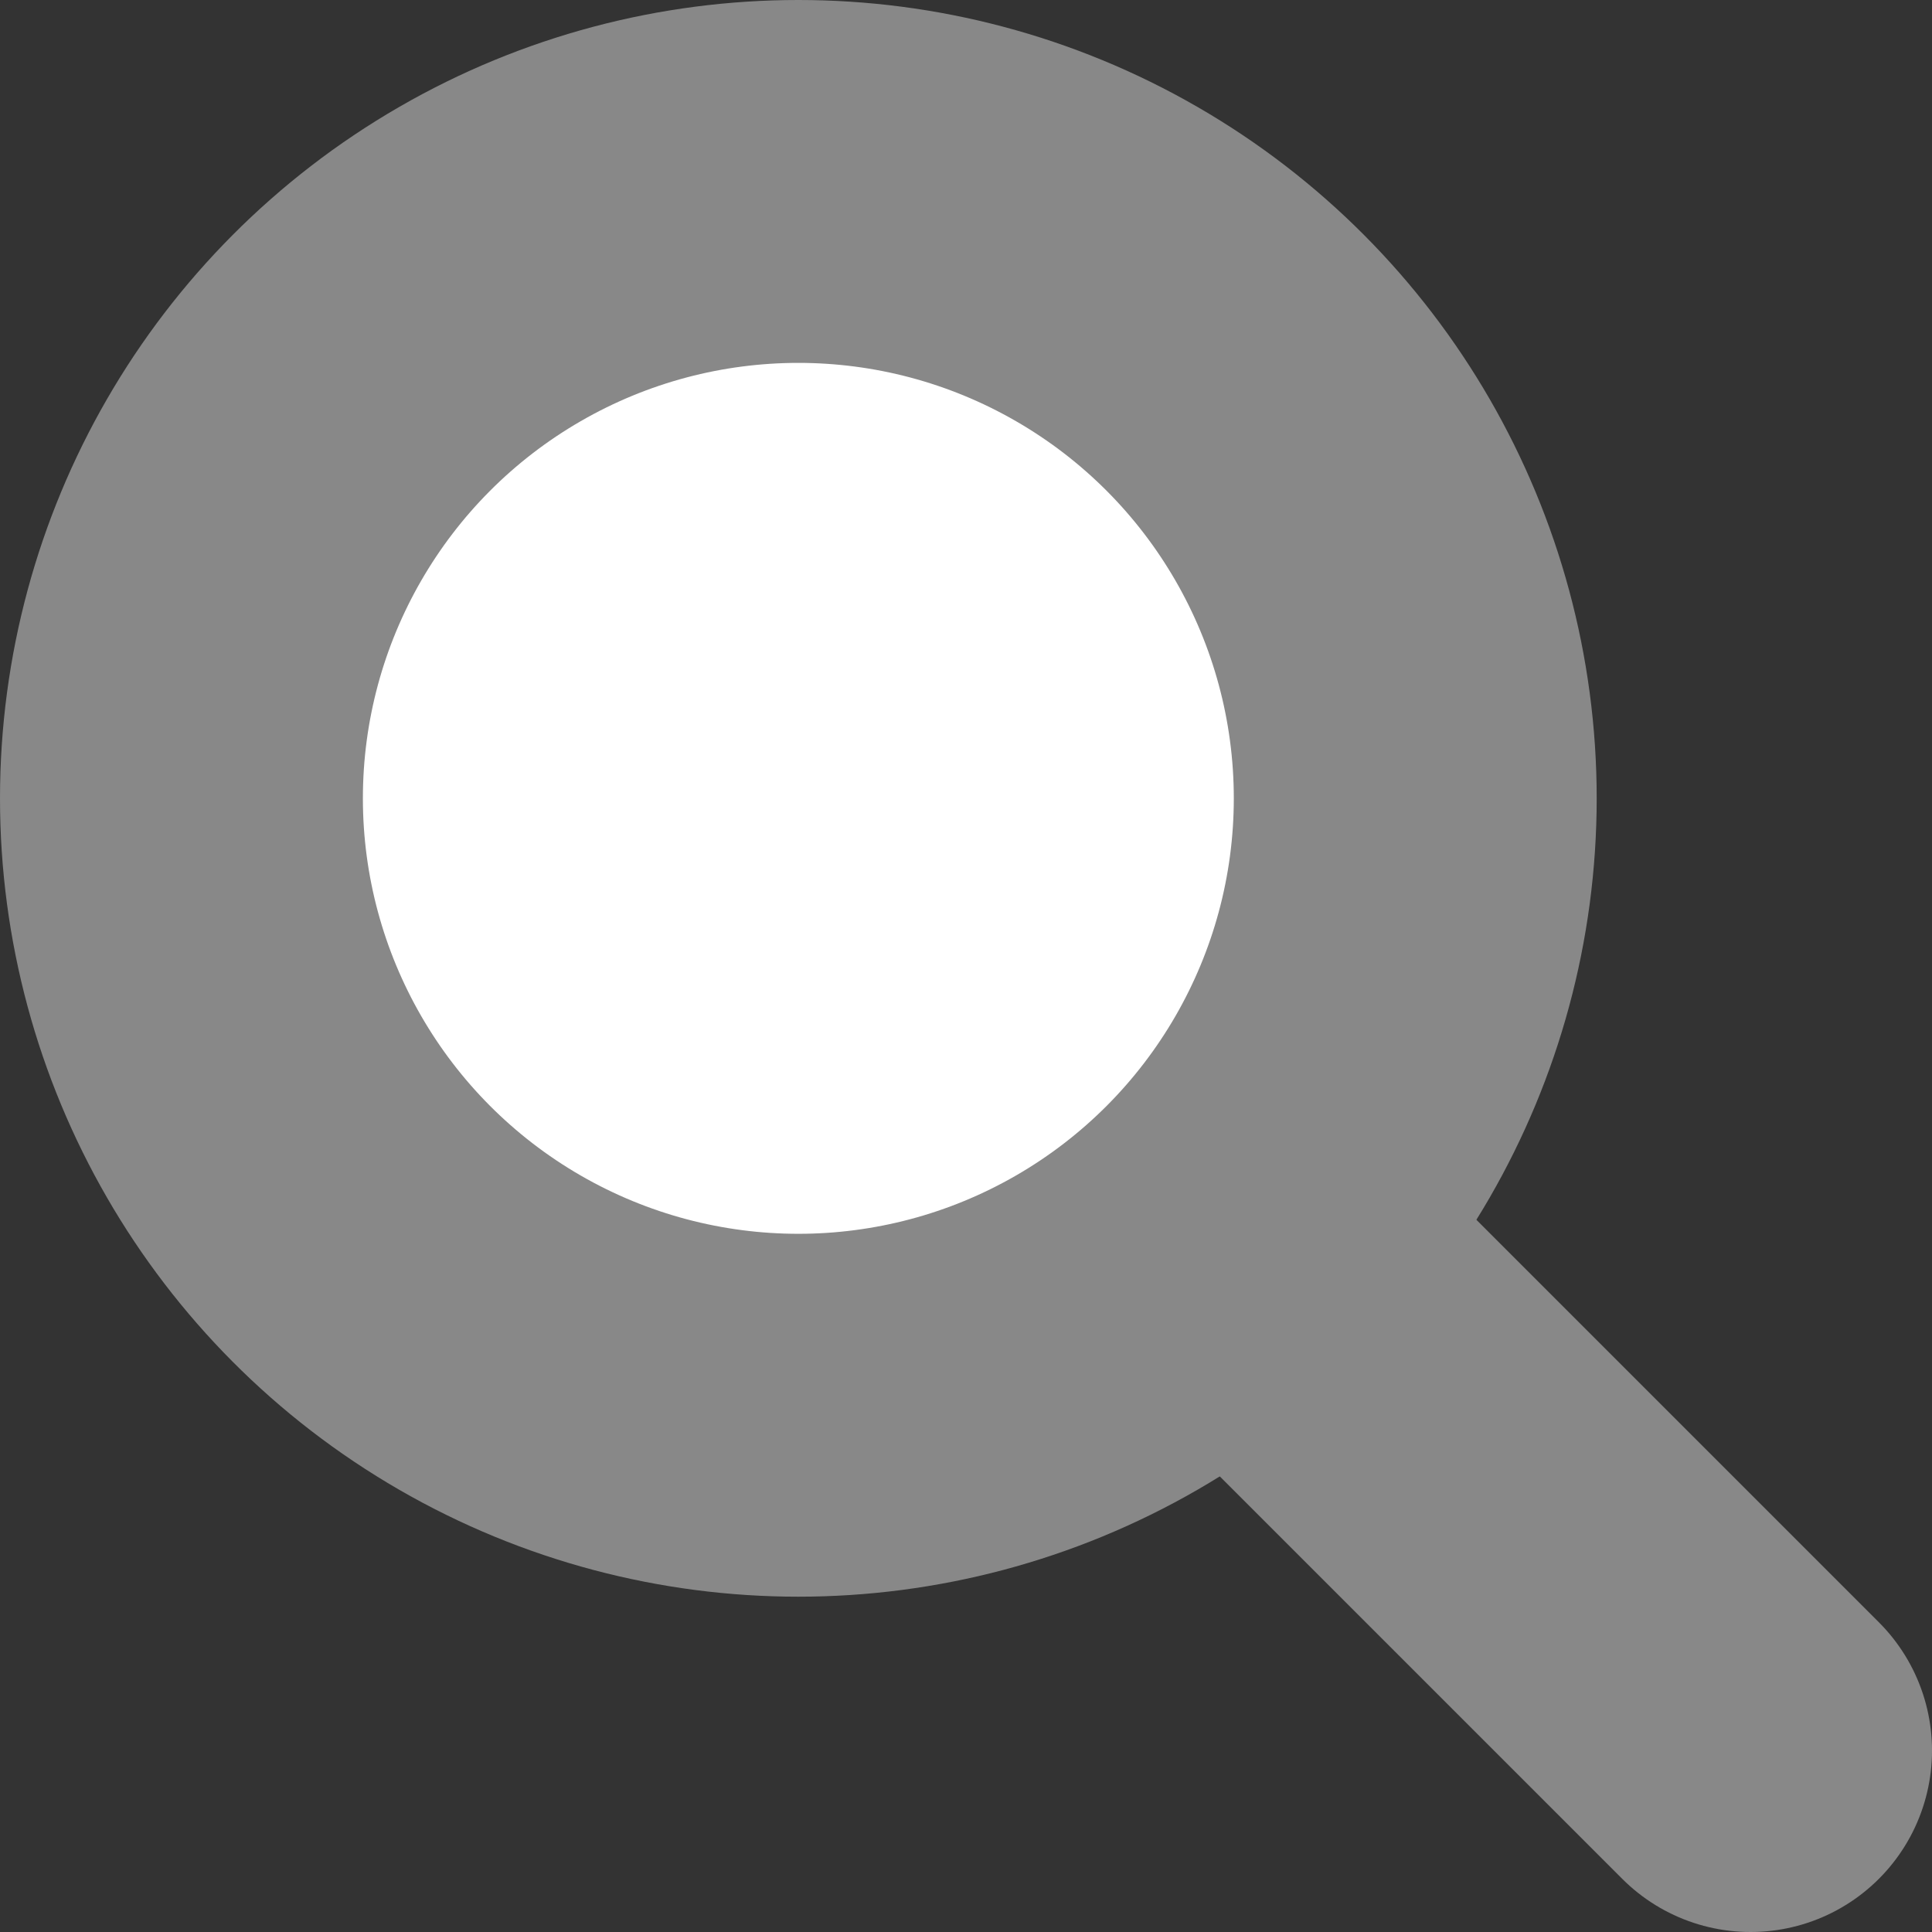 <svg xmlns="http://www.w3.org/2000/svg" viewBox="0 0 26.62 26.62"><rect x="0" y="0" width="26.62" height="26.62" fill="#333333" stroke="none"/><defs><style>.cls-1{fill:none;stroke-linecap:round;}.cls-1,.cls-2{stroke:#888;stroke-miterlimit:10;stroke-width:5px;}.cls-2{fill:#fff;}</style></defs><g id="レイヤー_2" data-name="レイヤー 2"><g id="search"><line class="cls-1" x1="11" y1="11" x2="24.12" y2="24.12"/><circle class="cls-2" cx="11" cy="11" r="8.5"/></g></g></svg>